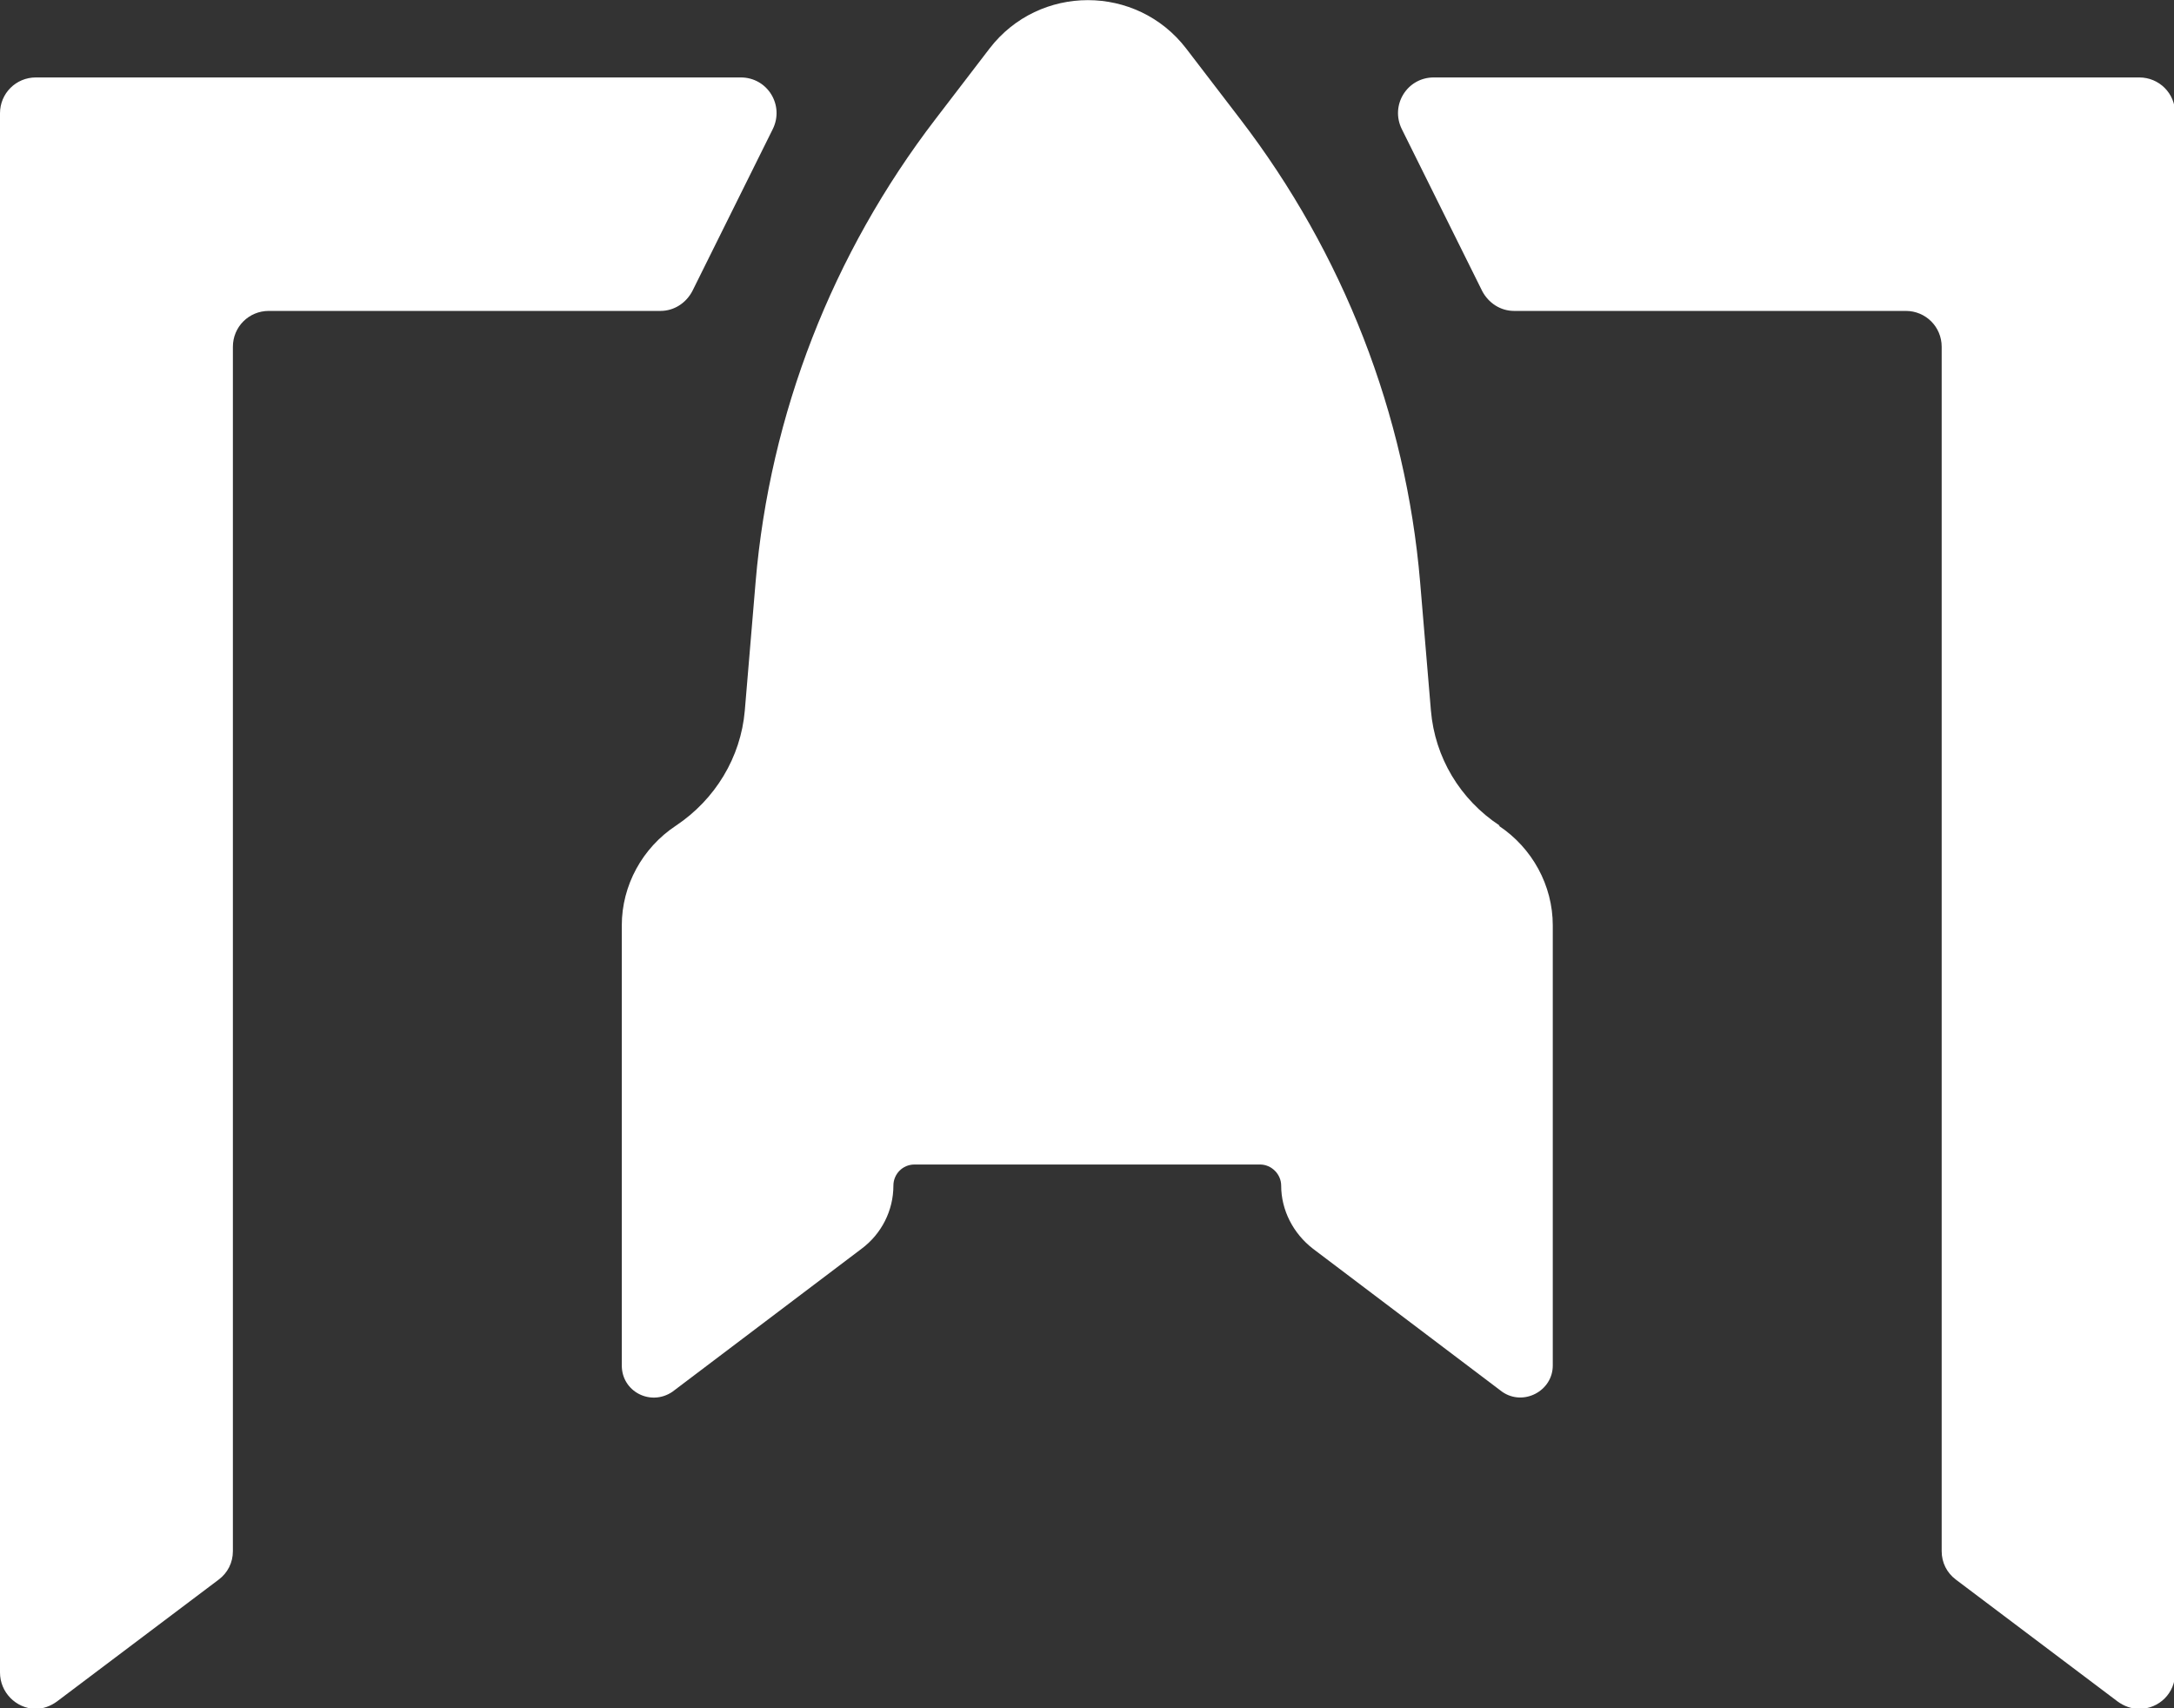 <?xml version="1.0" encoding="UTF-8"?>
<svg id="Capa_2" data-name="Capa 2" xmlns="http://www.w3.org/2000/svg" viewBox="0 0 38.18 30">
  <rect x="0" y="0" width="38.18" height="30" fill="#333333" stroke="none"/>
  <defs>
    <style>
      .cls-1 {
        fill: #fff;
        stroke-width: 0px;
      }
    </style>
  </defs>
  <g id="Capa_1-2" data-name="Capa 1">
    <g>
      <path class="cls-1" d="m26.32,14.5c.59.39.95,1.05.95,1.75v7.73c0,.45-.52.72-.89.46l-3.32-2.51c-.35-.27-.56-.68-.56-1.11h0c0-.2-.17-.37-.37-.37-.23,0-.49,0-.49,0h-5.09s-.49,0-.49,0c-.21,0-.37.17-.37.37h0c0,.44-.21.85-.56,1.11-1.07.81-3.32,2.51-3.32,2.51-.38.26-.89,0-.89-.46v-7.73c0-.7.36-1.36.95-1.75h0c.69-.46,1.14-1.2,1.21-2.02l.19-2.26c.25-2.95,1.35-5.77,3.16-8.13l.95-1.24c.87-1.13,2.58-1.13,3.45,0l.95,1.24c1.81,2.36,2.91,5.18,3.16,8.13l.19,2.26c.07.82.51,1.56,1.21,2.02h0Z"/>
      <path class="cls-1" d="m37.56,1.36h-12.38c-.47,0-.77.49-.56.91l1.41,2.84c.11.21.32.35.56.35h6.88c.35,0,.63.28.63.63v21.15c0,.2.09.38.25.5l2.84,2.14c.11.08.24.13.38.13h0c.35,0,.63-.28.63-.63V4.83s0-2.84,0-2.84h0c0-.35-.28-.63-.63-.63Z"/>
      <path class="cls-1" d="m.63,1.36h12.38c.47,0,.77.49.56.91l-1.41,2.84c-.11.21-.32.35-.56.35h-6.88c-.35,0-.63.28-.63.63v21.15c0,.2-.09.38-.25.5l-2.84,2.14c-.11.08-.24.13-.38.13h0C.28,30,0,29.72,0,29.37V4.83S0,1.99,0,1.99H0c0-.35.28-.63.63-.63Z"/>
    </g>
  </g>
</svg>
